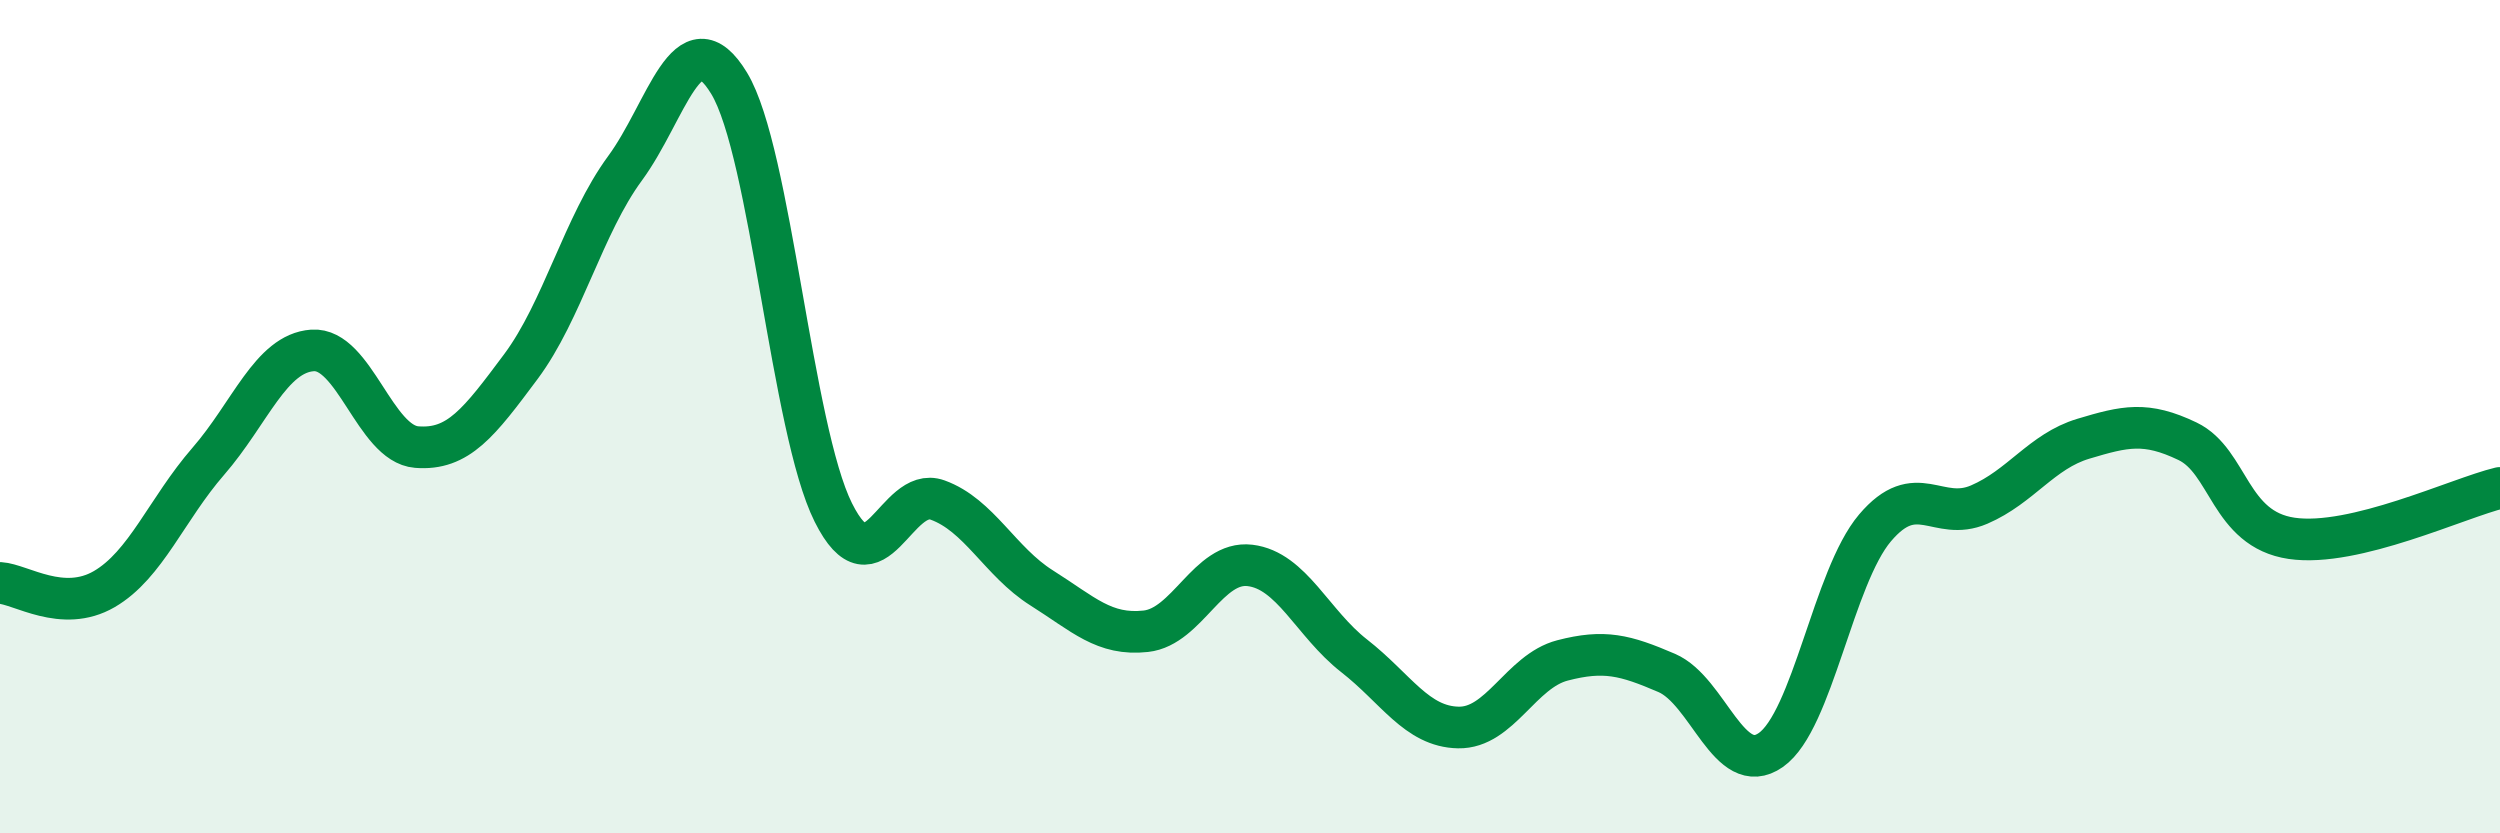
    <svg width="60" height="20" viewBox="0 0 60 20" xmlns="http://www.w3.org/2000/svg">
      <path
        d="M 0,13.99 C 0.5,14.02 1.5,14.72 2.5,14.14 C 3.5,13.56 4,12.22 5,11.07 C 6,9.92 6.5,8.48 7.5,8.41 C 8.5,8.34 9,10.65 10,10.73 C 11,10.81 11.5,10.14 12.5,8.8 C 13.5,7.46 14,5.4 15,4.04 C 16,2.68 16.5,0.35 17.5,2 C 18.5,3.65 19,10.3 20,12.3 C 21,14.3 21.5,11.64 22.5,12 C 23.5,12.36 24,13.48 25,14.11 C 26,14.74 26.5,15.26 27.5,15.15 C 28.5,15.04 29,13.45 30,13.57 C 31,13.69 31.5,14.96 32.5,15.74 C 33.5,16.52 34,17.44 35,17.46 C 36,17.48 36.5,16.11 37.5,15.85 C 38.5,15.59 39,15.72 40,16.15 C 41,16.58 41.5,18.7 42.5,18 C 43.5,17.3 44,13.85 45,12.67 C 46,11.49 46.5,12.54 47.5,12.11 C 48.5,11.68 49,10.83 50,10.53 C 51,10.23 51.5,10.11 52.5,10.59 C 53.5,11.07 53.5,12.7 55,12.92 C 56.5,13.14 59,11.95 60,11.71L60 20L0 20Z"
        fill="#008740"
        opacity="0.1"
        stroke-linecap="round"
        stroke-linejoin="round"
      />
      <path
        d="M 0,13.99 C 0.5,14.02 1.5,14.72 2.5,14.14 C 3.5,13.56 4,12.22 5,11.07 C 6,9.92 6.5,8.48 7.5,8.41 C 8.5,8.34 9,10.65 10,10.73 C 11,10.81 11.5,10.14 12.5,8.8 C 13.5,7.46 14,5.4 15,4.04 C 16,2.68 16.5,0.35 17.5,2 C 18.5,3.65 19,10.3 20,12.3 C 21,14.3 21.5,11.64 22.5,12 C 23.5,12.36 24,13.48 25,14.11 C 26,14.74 26.5,15.26 27.5,15.15 C 28.5,15.04 29,13.45 30,13.57 C 31,13.69 31.5,14.96 32.5,15.74 C 33.5,16.52 34,17.44 35,17.46 C 36,17.48 36.5,16.11 37.5,15.85 C 38.5,15.59 39,15.72 40,16.15 C 41,16.58 41.5,18.7 42.5,18 C 43.5,17.3 44,13.85 45,12.67 C 46,11.49 46.5,12.54 47.5,12.11 C 48.5,11.68 49,10.83 50,10.53 C 51,10.23 51.5,10.11 52.5,10.59 C 53.5,11.07 53.5,12.7 55,12.92 C 56.5,13.14 59,11.95 60,11.71"
        stroke="#008740"
        stroke-width="1"
        fill="none"
        stroke-linecap="round"
        stroke-linejoin="round"
      />
    </svg>
  